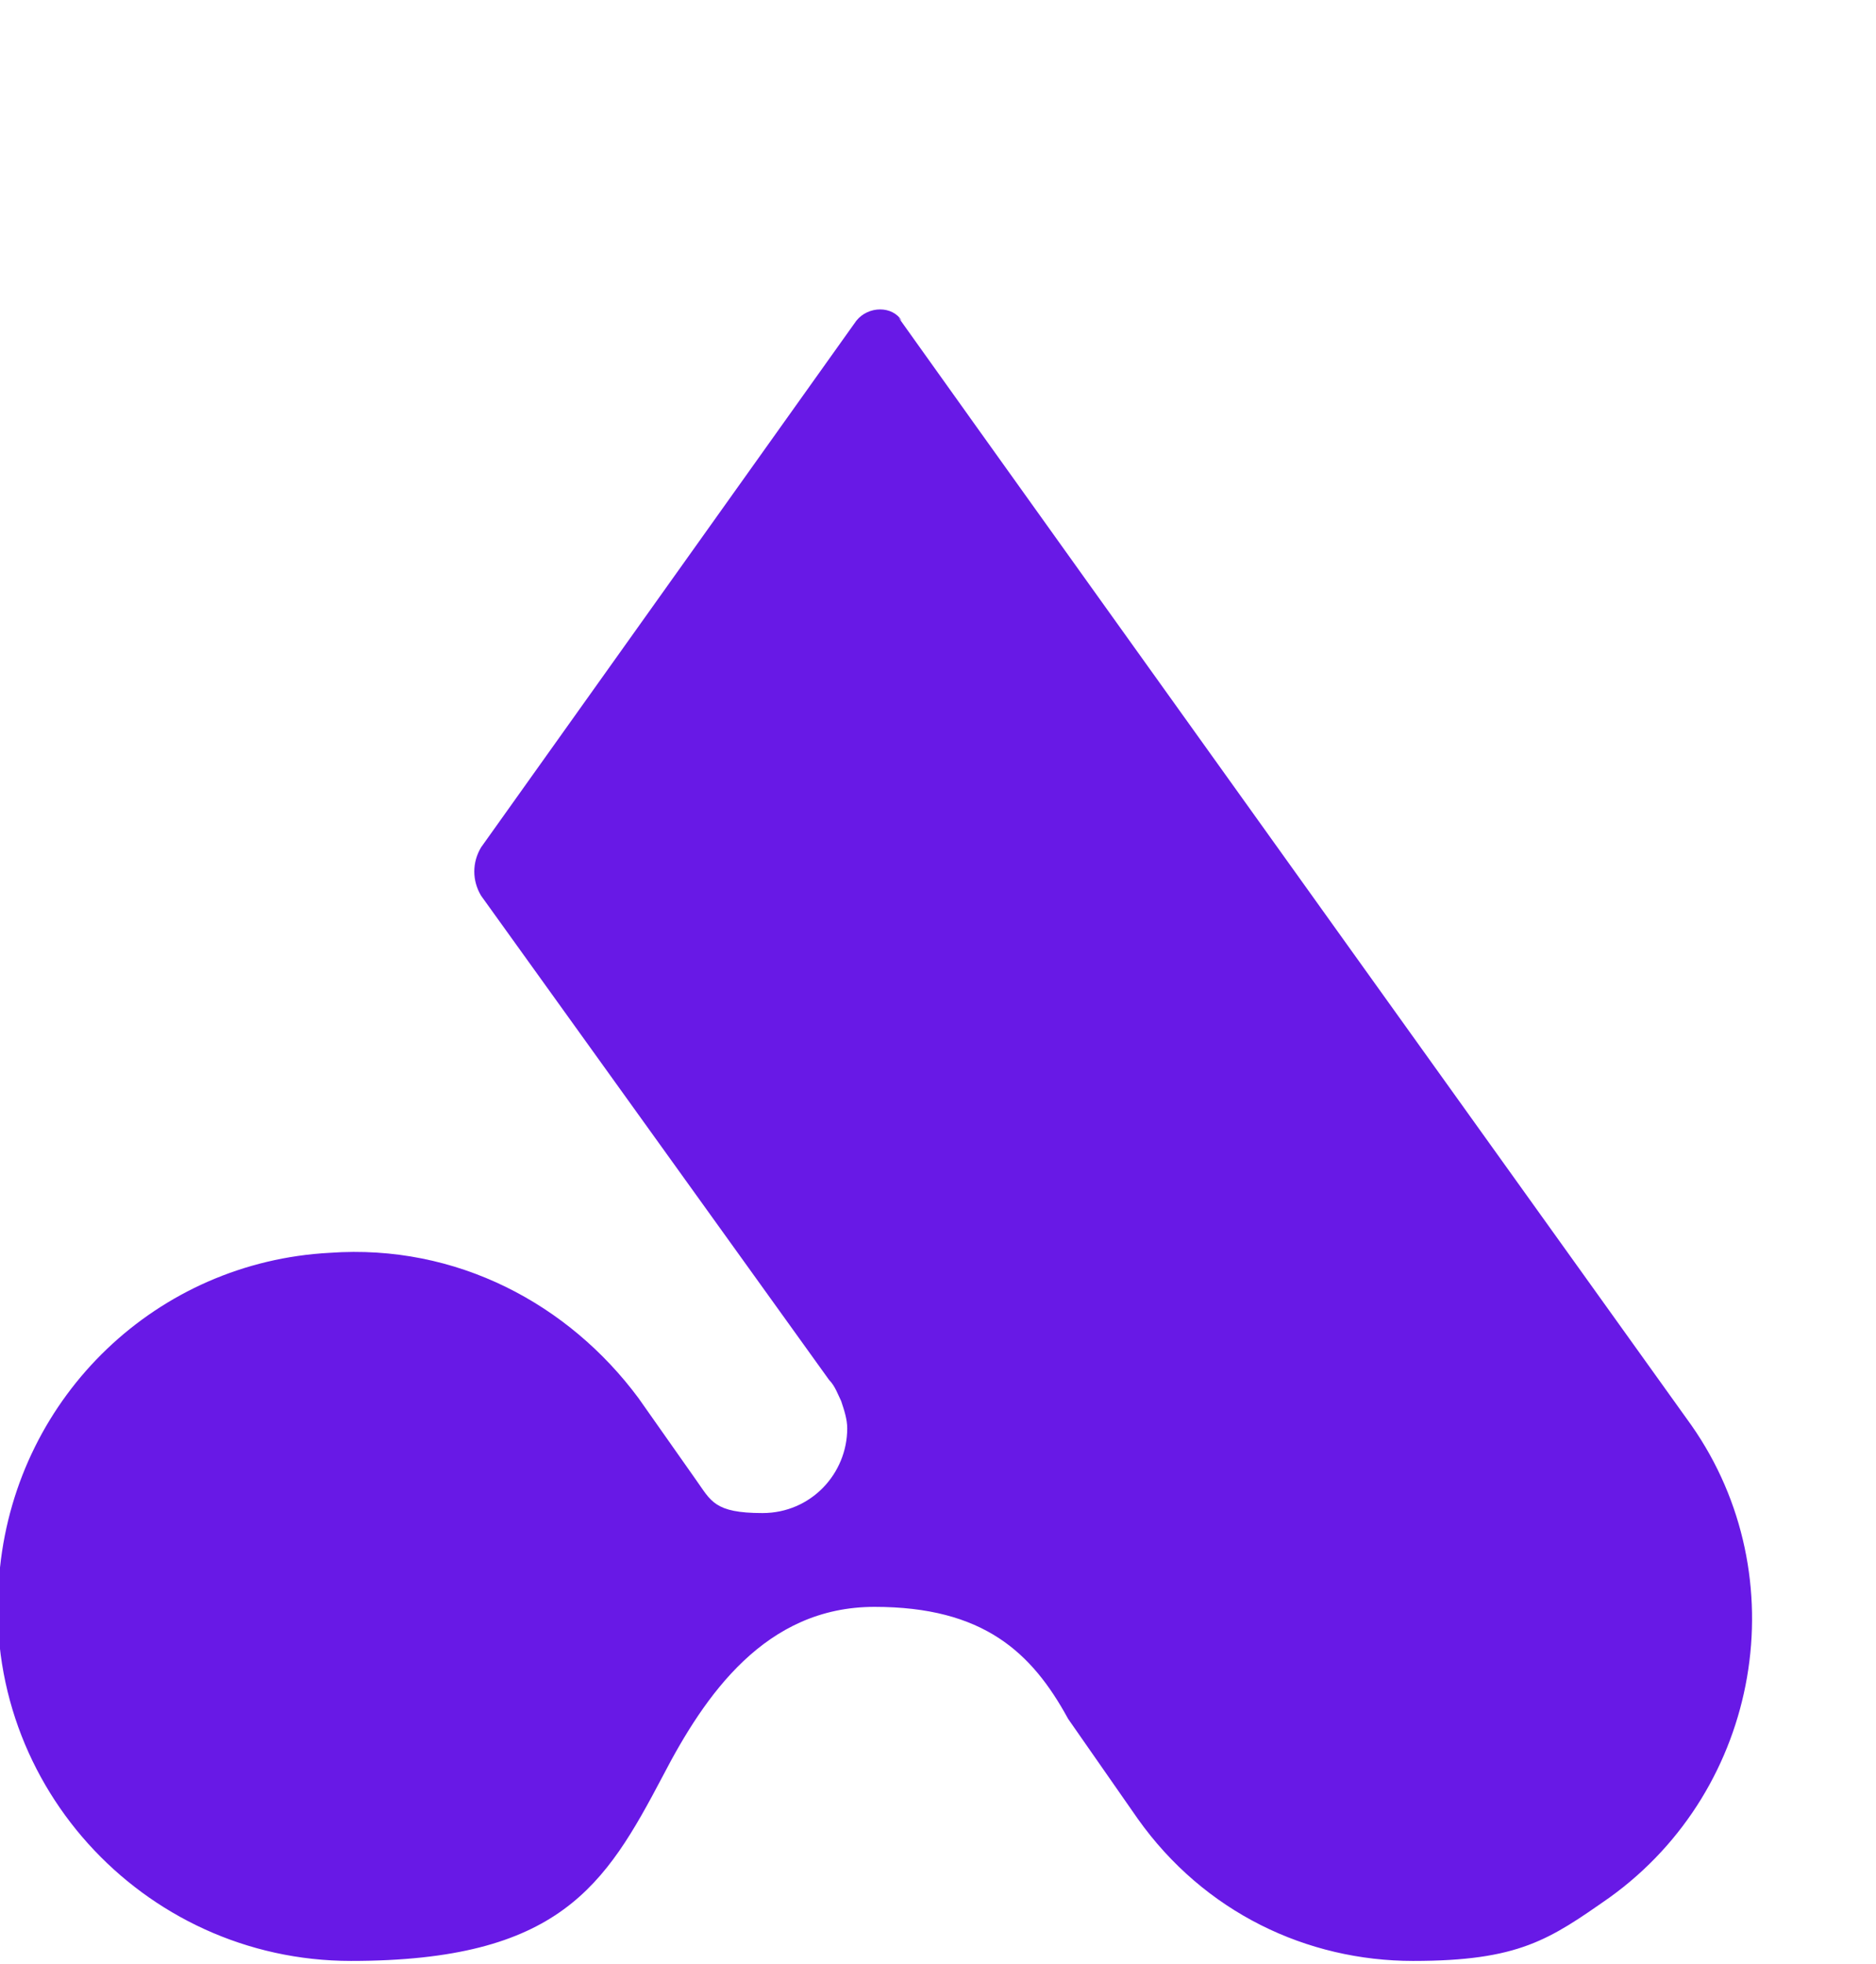 <?xml version="1.0" encoding="UTF-8"?>
<svg id="Calque_2" data-name="Calque 2" xmlns="http://www.w3.org/2000/svg" version="1.1" viewBox="0 0 62 64.9">
  <defs>
    <style>
      .cls-1 {
        fill: #6819e6;
        stroke-width: 0px;
      }
    </style>
  </defs>
  <g id="Calque_2-2" data-name="Calque 2-2">
    <path class="cls-1" d="M29.8,10.6c-.3-.5-1.1-.5-1.5,0l-12.4,17.4c-.3.5-.3,1.1,0,1.6l11.5,16c.2.2.3.5.4.7.1.3.2.6.2.9,0,1.5-1.2,2.8-2.8,2.8s-1.7-.4-2.2-1.1h0l-1.9-2.7h0c-2.3-3.1-6-5.1-10.2-4.8C5.2,41.7.6,46.1,0,51.8c-.8,7,4.7,13,11.6,13s8.4-2.5,10.3-6.1c1.4-2.7,3.4-5.6,7-5.6s5.2,1.5,6.4,3.7h0l2.3,3.3c2.2,3.1,5.6,4.7,9.1,4.7s4.5-.7,6.5-2.1c5-3.6,6.2-10.6,2.7-15.6,0,0-21-29.3-26.2-36.6h0Z"/>
  </g>
</svg>
